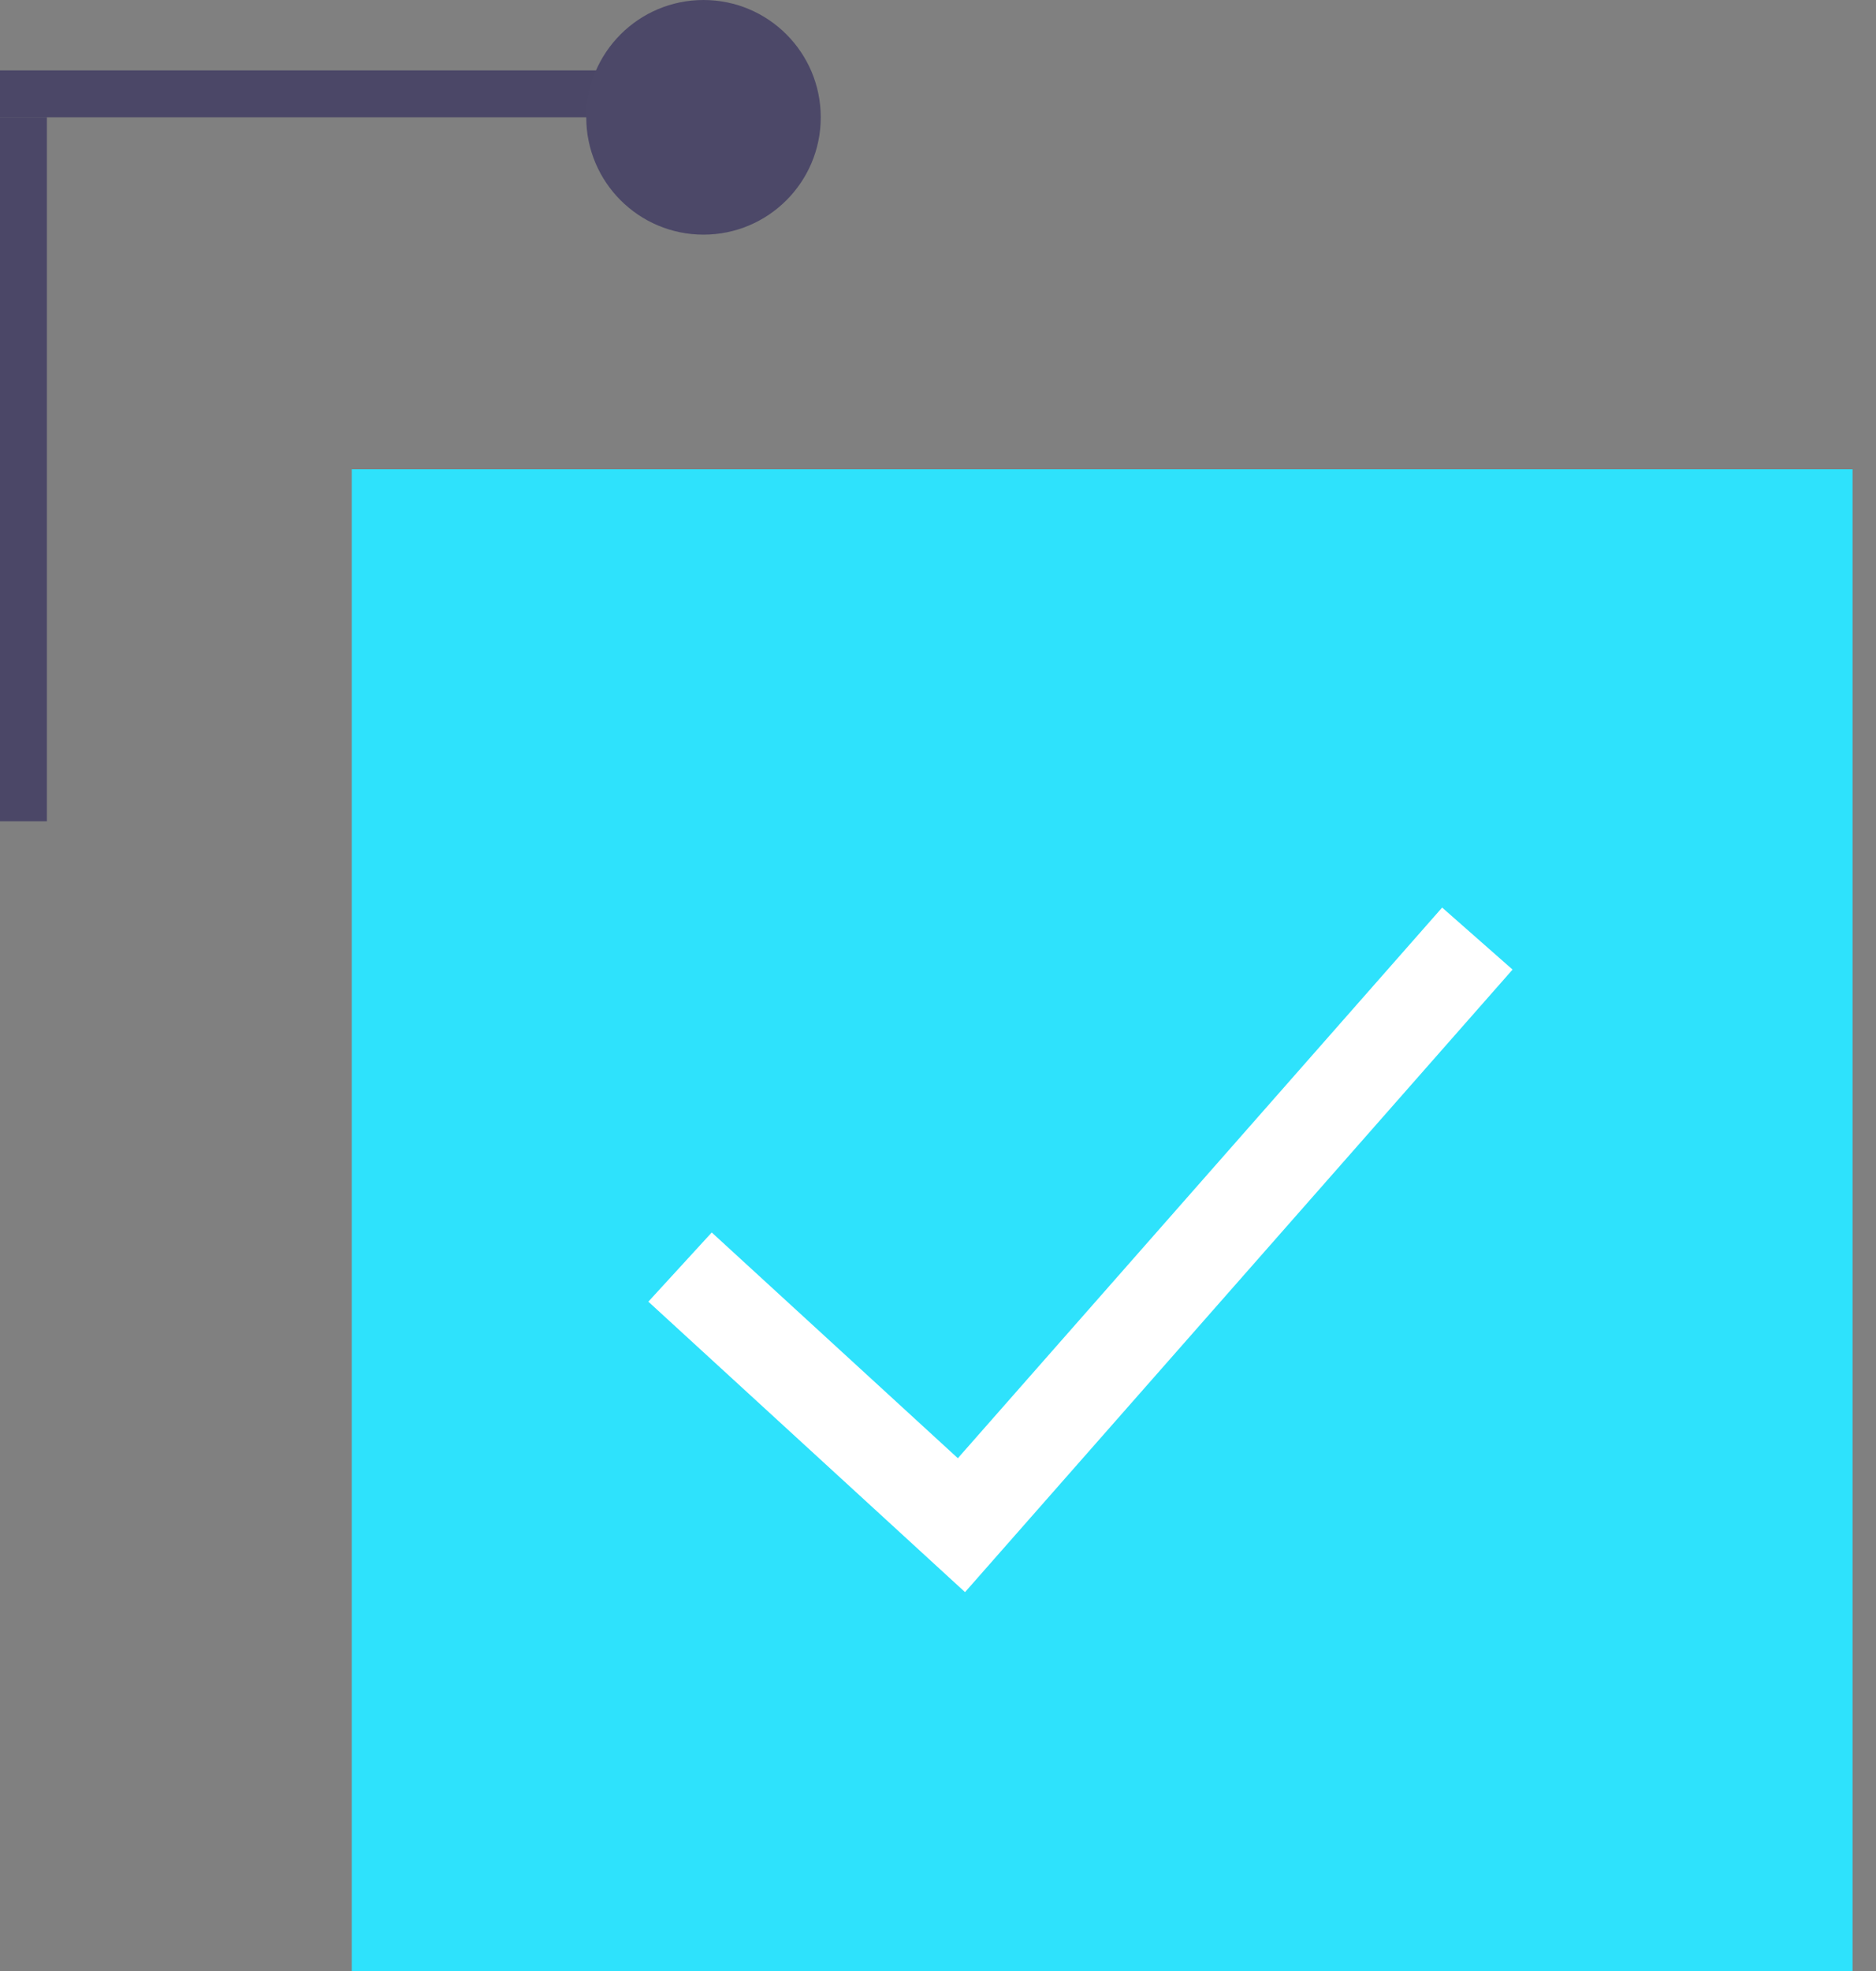 <svg width="40" height="42" viewBox="0 0 40 42" fill="none" xmlns="http://www.w3.org/2000/svg">
<rect x="0" y="0" width="40" height="42" fill="#808080" stroke="none"/>
<rect x="7.5" y="10" width="32" height="32" fill="#2EE2FC"/>
<path d="M0 17.5L0 2.5H1L1 17.5H0Z" fill="#4B4767"/>
<path d="M15 2.5L0 2.5L0 1.5L15 1.5V2.5Z" fill="#4B4767"/>
<circle cx="15" cy="2.5" r="2.5" fill="#4C4868"/>
<path d="M14.5 27L20.5 32.5L31.5 20" stroke="white" stroke-width="2"/>
</svg>
